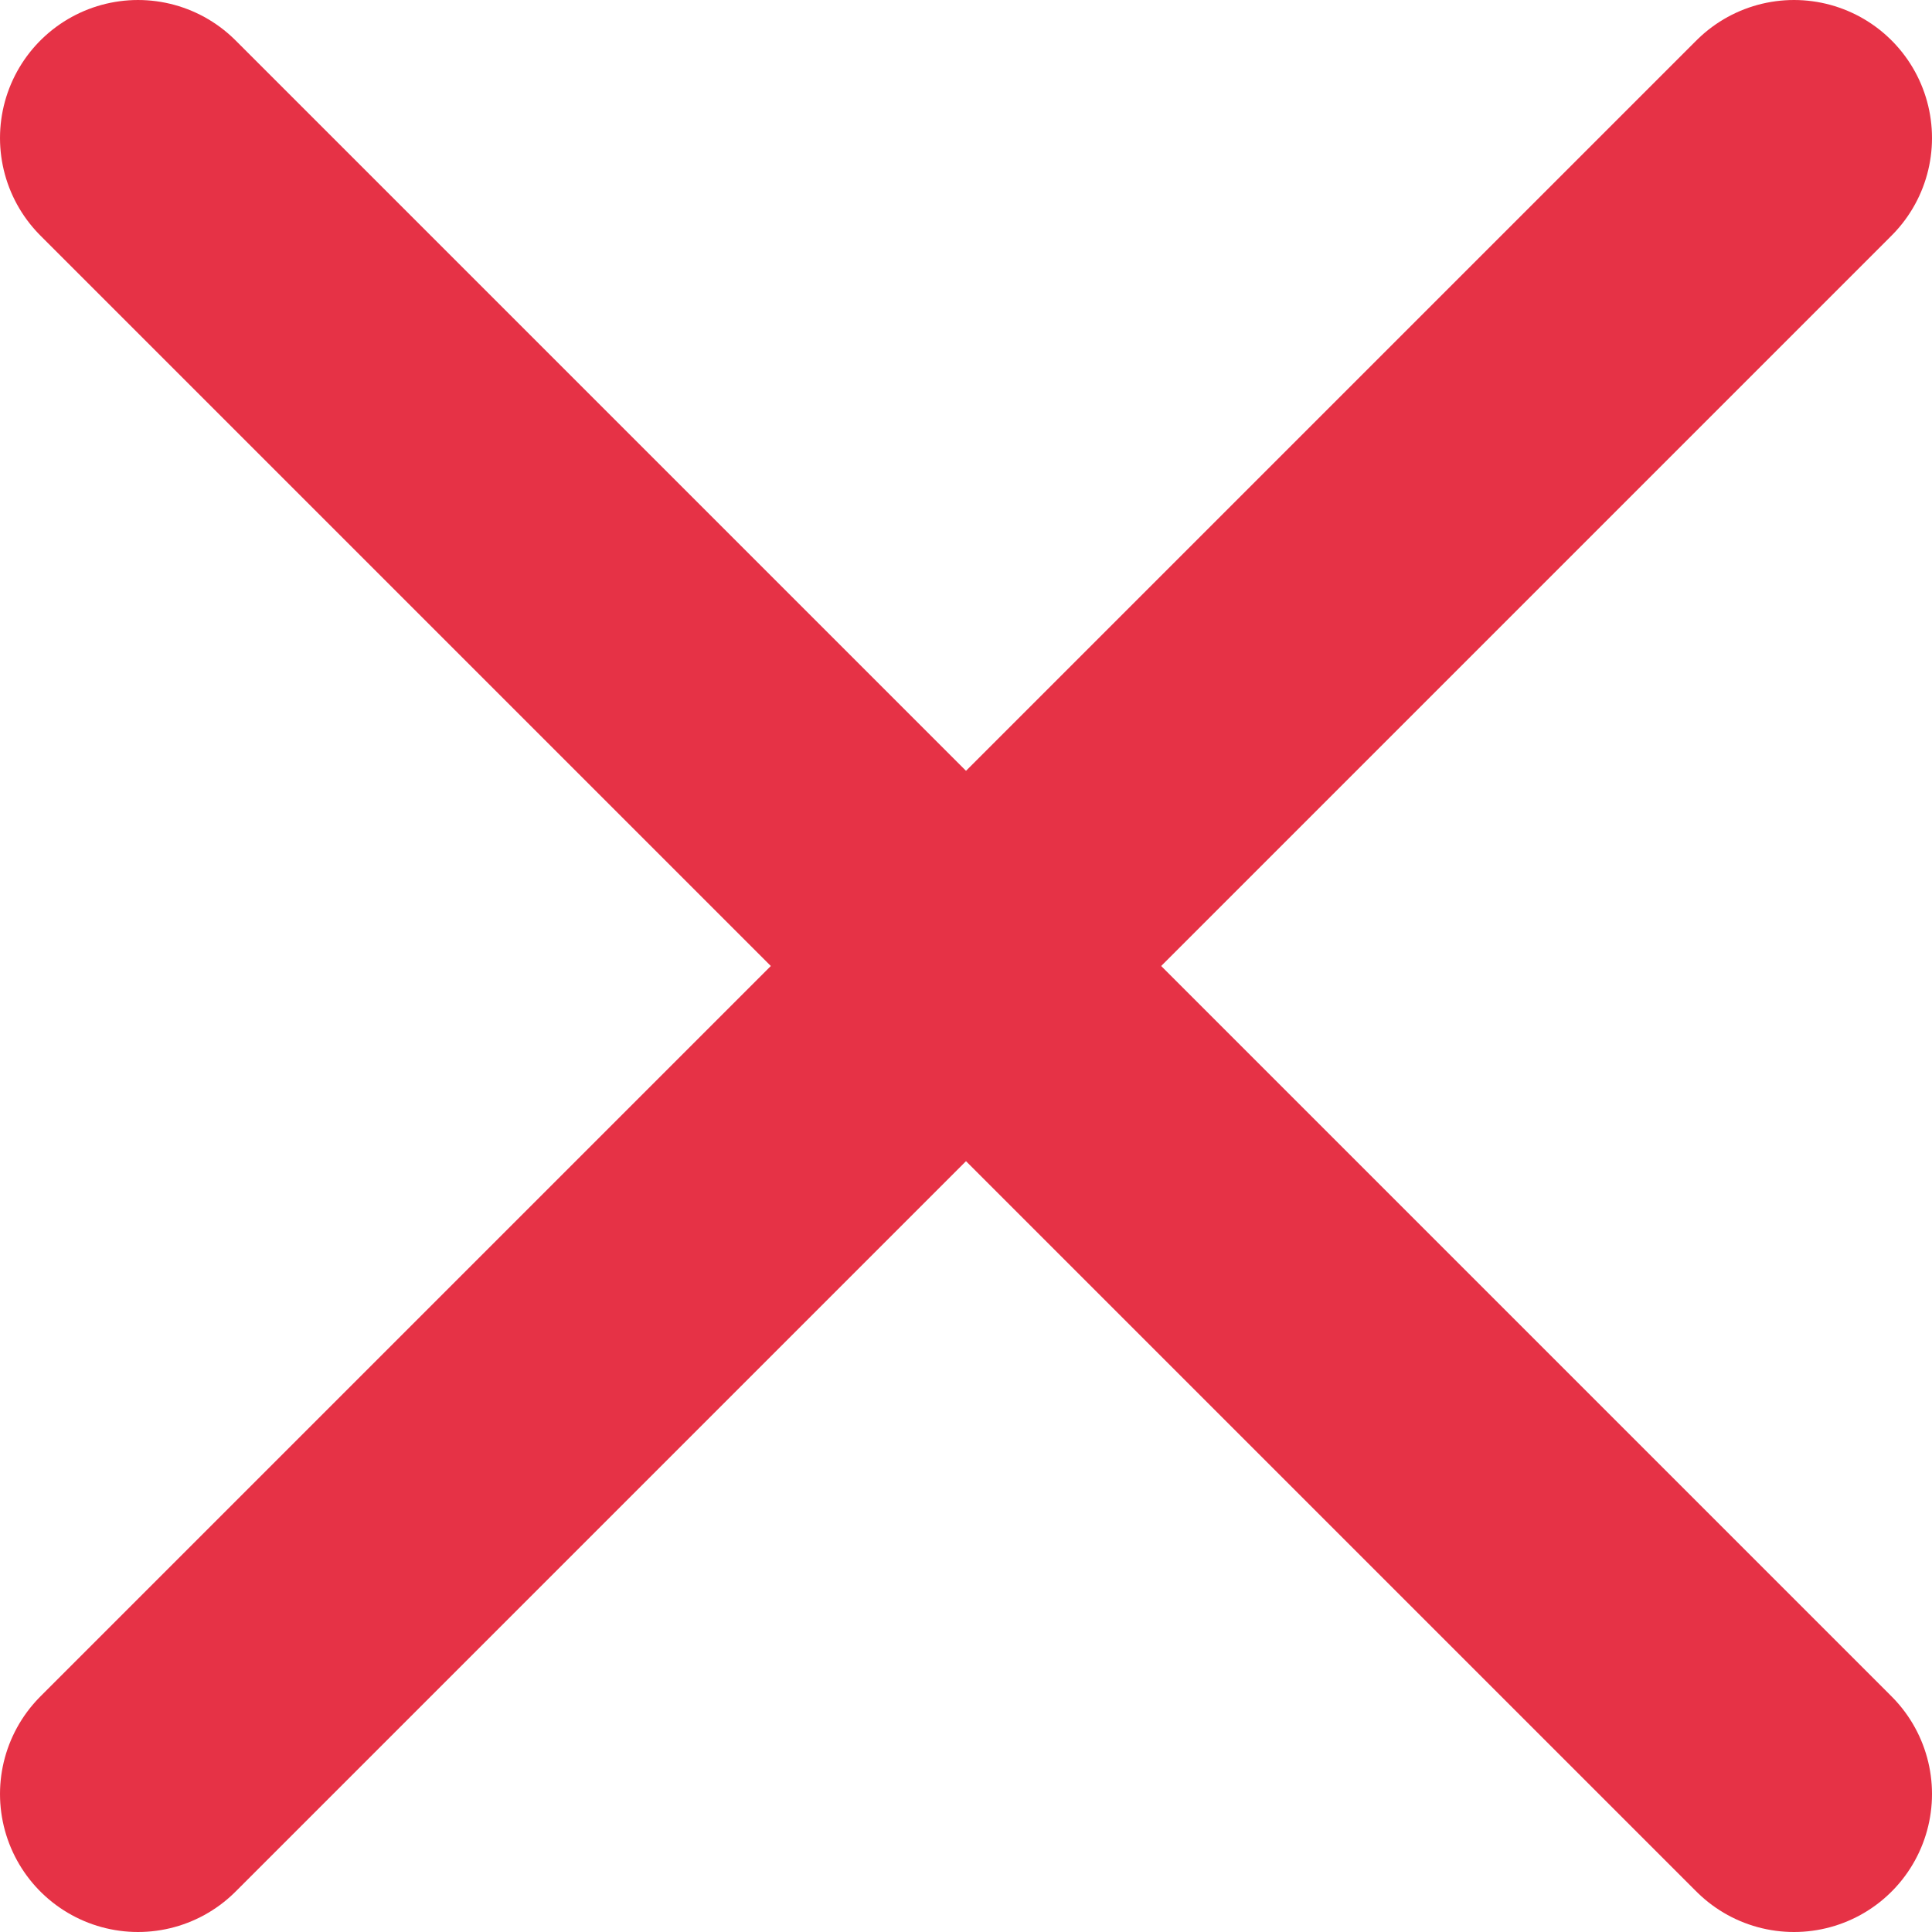 <svg version="1.2" xmlns="http://www.w3.org/2000/svg" viewBox="0 0 14 14" width="14" height="14">
	<title>Shape 2949</title>
	<style>
		.s0 { fill: none;stroke: #e63246;stroke-linecap: round;stroke-linejoin: round;stroke-width: 2 } 
	</style>
	<path id="Shape 2949" class="s0" d="m13 1l-12 12"/>
	<path id="Shape 2949" class="s0" d="m13 13l-12-12"/>
</svg>